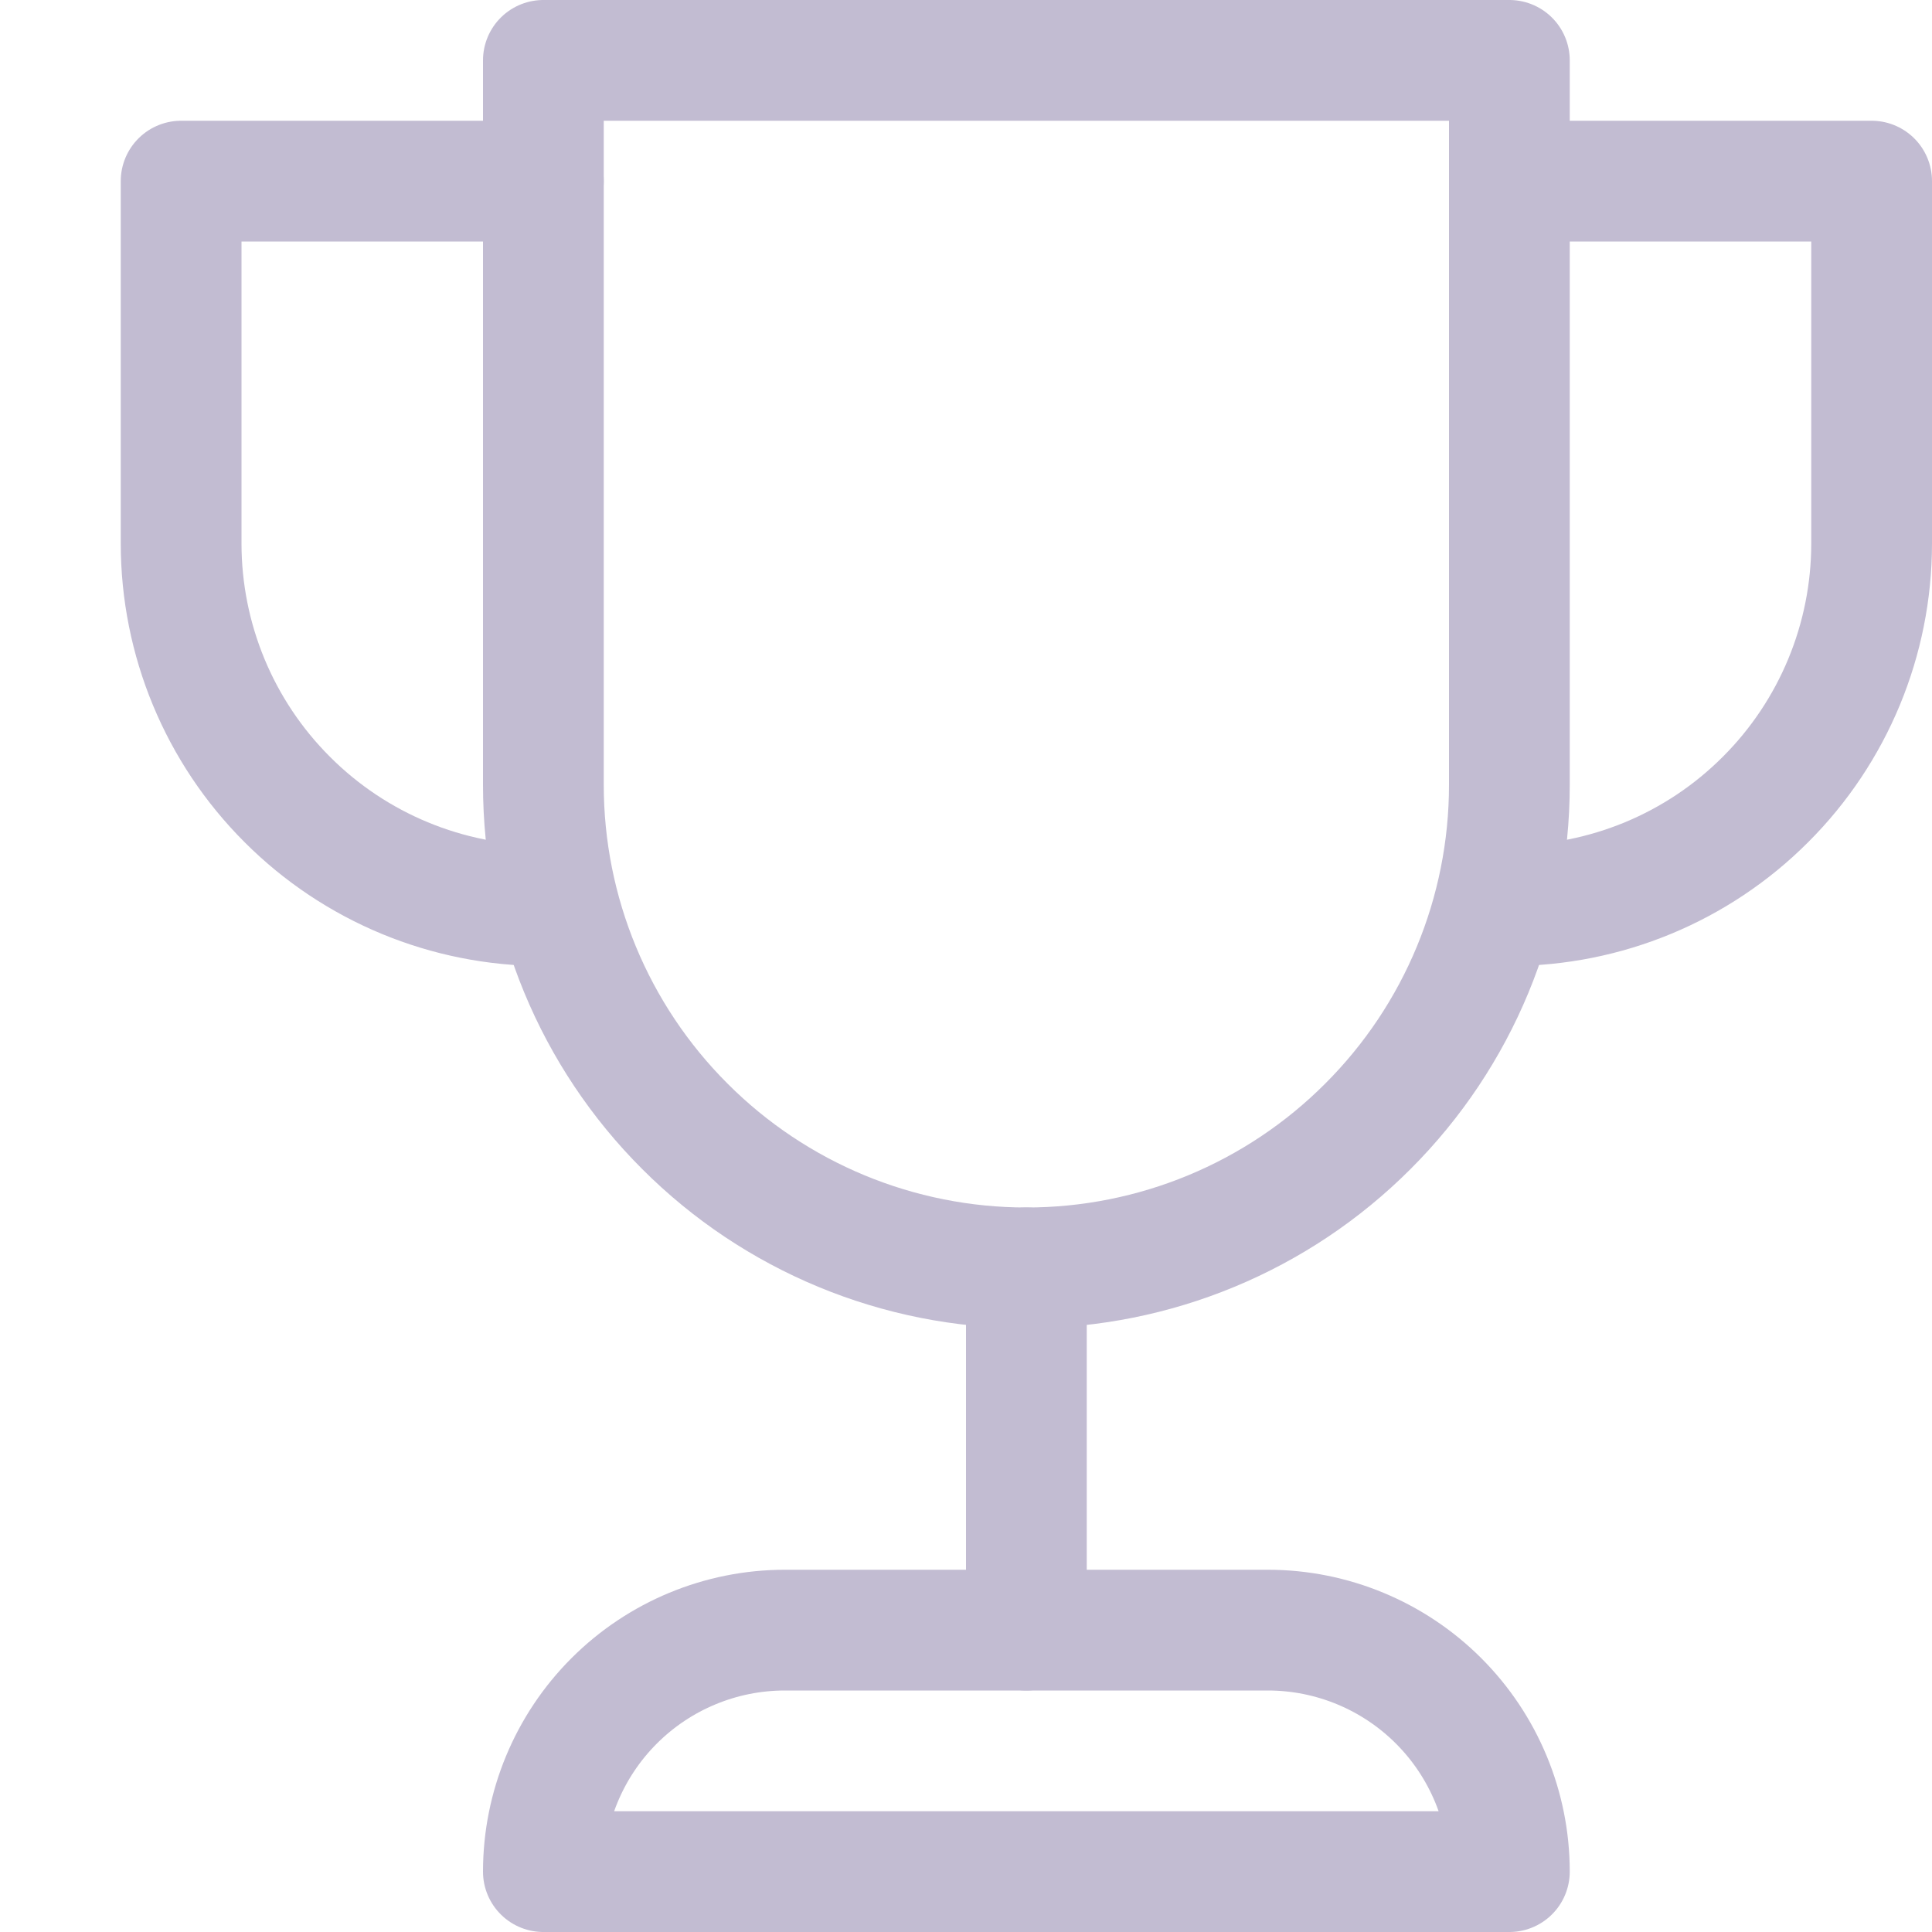 <svg width="16" height="16" viewBox="0 0 16 16" fill="none" xmlns="http://www.w3.org/2000/svg">
<path d="M8.5 13.5V10.5" stroke="#C2BCD2" stroke-linecap="round" stroke-linejoin="round"/>
<path d="M6.5 13.5H10.5C11.03 13.5 11.539 13.711 11.914 14.086C12.289 14.461 12.5 14.97 12.5 15.5H4.5C4.5 14.97 4.711 14.461 5.086 14.086C5.461 13.711 5.97 13.5 6.5 13.5V13.5Z" stroke="#C2BCD2" stroke-linecap="round" stroke-linejoin="round"/>
<path d="M12.5 1.5H15.5V4.5C15.5 5.296 15.184 6.059 14.621 6.621C14.059 7.184 13.296 7.5 12.5 7.5V7.5" stroke="#C2BCD2" stroke-linecap="round" stroke-linejoin="round"/>
<path d="M4.5 1.5H1.5V4.5C1.5 5.296 1.816 6.059 2.379 6.621C2.941 7.184 3.704 7.5 4.5 7.5" stroke="#C2BCD2" stroke-linecap="round" stroke-linejoin="round"/>
<path d="M4.5 0.5H12.5V6.5C12.5 7.561 12.079 8.578 11.328 9.328C10.578 10.079 9.561 10.5 8.5 10.5C7.439 10.5 6.422 10.079 5.672 9.328C4.921 8.578 4.5 7.561 4.5 6.5V0.5Z" stroke="#C2BCD2" stroke-linecap="round" stroke-linejoin="round"/>
</svg>
